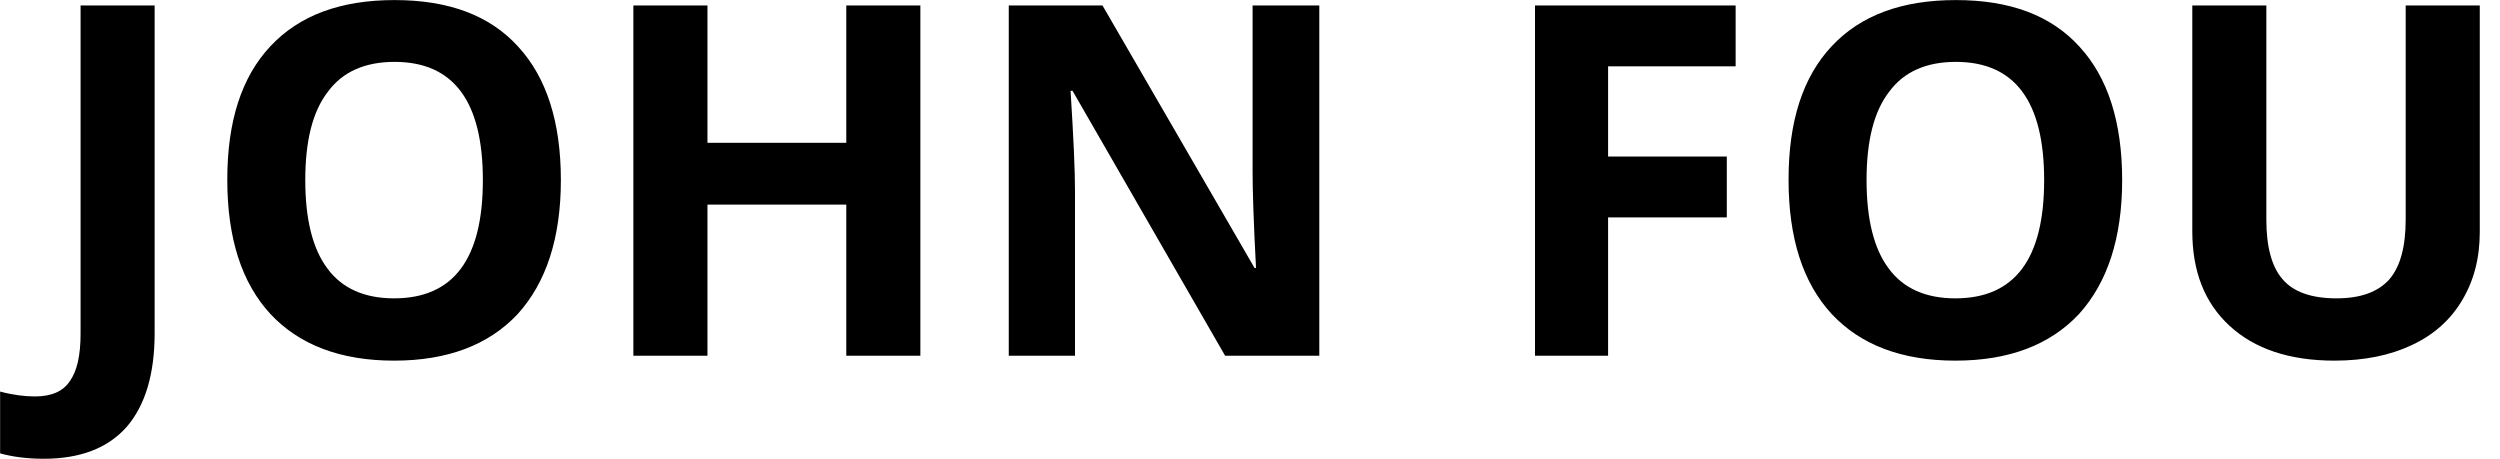 <?xml version="1.0" encoding="UTF-8"?>
<!DOCTYPE svg>
<svg clip-rule="evenodd" fill-rule="evenodd" stroke-linejoin="round" stroke-miterlimit="2" version="1.1" viewBox="0 0 109 20" xml:space="preserve" xmlns="http://www.w3.org/2000/svg">
    <path d="m1.908 20.002c-0.727 0-1.369-0.086-1.903-0.235v-2.695c0.556 0.149 1.069 0.213 1.518 0.213 0.706 0 1.22-0.213 1.519-0.663 0.321-0.449 0.471-1.133 0.471-2.074v-14.31h3.229v14.288c0 1.776-0.406 3.144-1.219 4.086-0.813 0.919-2.01 1.39-3.615 1.39zm106.21-19.764v9.882c0 1.134-0.257 2.118-0.77 2.973-0.492 0.834-1.22 1.497-2.182 1.947-0.941 0.449-2.075 0.684-3.38 0.684-1.967 0-3.486-0.513-4.577-1.519-1.091-1.005-1.625-2.374-1.625-4.128v-9.839h3.229v9.347c0 1.177 0.236 2.054 0.706 2.588 0.471 0.557 1.262 0.835 2.353 0.835 1.048 0 1.818-0.278 2.31-0.835 0.471-0.556 0.706-1.411 0.706-2.609v-9.326h3.23zm-83.664 7.615c0 2.524-0.641 4.47-1.882 5.839-1.262 1.348-3.059 2.032-5.39 2.032s-4.128-0.684-5.39-2.032c-1.262-1.369-1.882-3.315-1.882-5.861 0-2.545 0.62-4.47 1.882-5.817 1.262-1.348 3.059-2.011 5.411-2.011 2.353 0 4.15 0.663 5.39 2.032 1.241 1.348 1.861 3.294 1.861 5.818zm68.072 0c0 2.524-0.642 4.47-1.882 5.839-1.262 1.348-3.059 2.032-5.39 2.032-2.332 0-4.129-0.684-5.391-2.032-1.262-1.369-1.882-3.315-1.882-5.861 0-2.545 0.62-4.47 1.882-5.817 1.262-1.348 3.059-2.011 5.412-2.011s4.149 0.663 5.39 2.032c1.241 1.348 1.861 3.294 1.861 5.818zm-16.852-4.962h-5.561v3.935h5.176v2.652h-5.176v6.032h-3.187v-15.272h8.748v2.653zm-44.829 12.619h-3.23v-15.272h3.23v5.989h6.053v-5.989h3.23v15.272h-3.23v-6.588h-6.053v6.588zm16.025 0h-2.888v-15.272h4.086l6.63 11.444h0.064c-0.106-1.99-0.149-3.401-0.149-4.214v-7.23h2.909v15.272h-4.107l-6.652-11.55h-0.086c0.129 2.032 0.193 3.486 0.193 4.363v7.187zm-33.56-7.657c0 1.711 0.321 2.994 0.963 3.85 0.642 0.877 1.626 1.305 2.909 1.305 2.588 0 3.871-1.711 3.871-5.155s-1.283-5.155-3.85-5.155c-1.283 0-2.267 0.428-2.909 1.305-0.663 0.855-0.984 2.139-0.984 3.85zm68.072 0c0 1.711 0.321 2.994 0.963 3.85 0.641 0.877 1.625 1.305 2.909 1.305 2.588 0 3.871-1.711 3.871-5.155s-1.283-5.155-3.85-5.155c-1.283 0-2.267 0.428-2.909 1.305-0.663 0.855-0.984 2.139-0.984 3.85z" fill-rule="nonzero"/>
</svg>